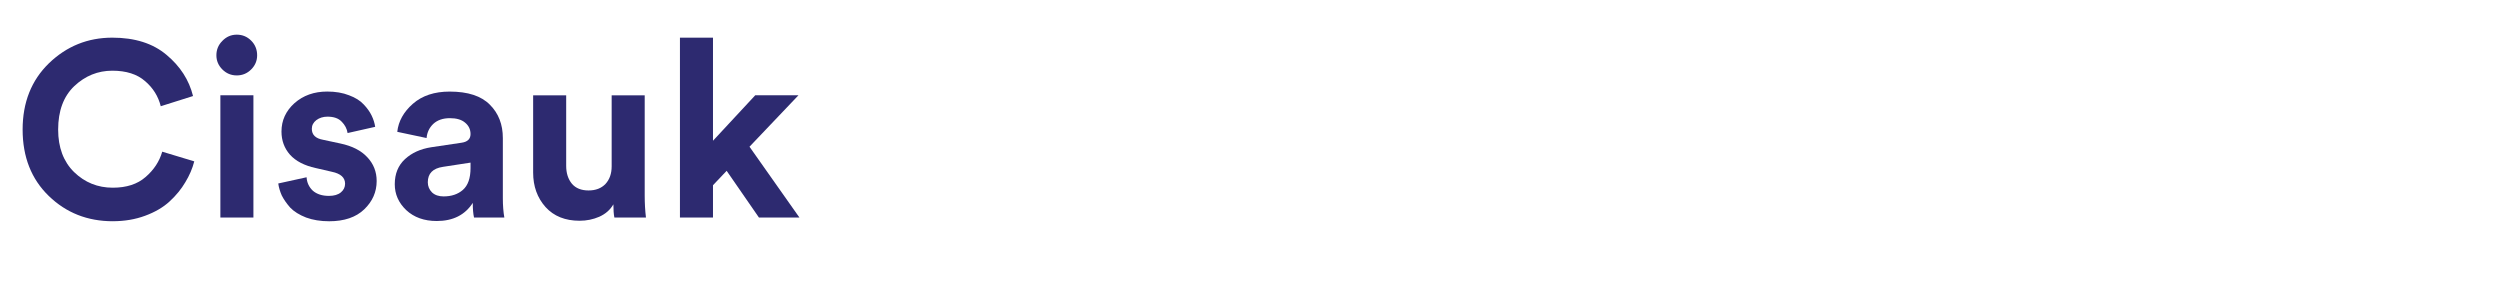 <?xml version="1.0" encoding="UTF-8" standalone="no"?>
<svg
   xmlns:dc="http://purl.org/dc/elements/1.1/"
   xmlns:cc="http://creativecommons.org/ns#"
   xmlns:rdf="http://www.w3.org/1999/02/22-rdf-syntax-ns#"
   xmlns:svg="http://www.w3.org/2000/svg"
   xmlns="http://www.w3.org/2000/svg"
   xmlns:sodipodi="http://sodipodi.sourceforge.net/DTD/sodipodi-0.dtd"
   xmlns:inkscape="http://www.inkscape.org/namespaces/inkscape"
   width="142.008mm"
   height="17.217mm"
   viewBox="0 0 142.008 17.217"
   version="1.1"
   id="svg8"
   sodipodi:docname="csk.svg"
   inkscape:version="1.0.1 (3bc2e813f5, 2020-09-07)">
  <defs
     id="defs2" />
  <sodipodi:namedview
     id="base"
     pagecolor="#ffffff"
     bordercolor="#666666"
     borderopacity="1.0"
     inkscape:pageopacity="0.0"
     inkscape:pageshadow="2"
     inkscape:zoom="1.0917395"
     inkscape:cx="171.75337"
     inkscape:cy="57.566547"
     inkscape:document-units="mm"
     inkscape:current-layer="layer1"
     inkscape:document-rotation="0"
     showgrid="false"
     inkscape:snap-bbox="true"
     inkscape:object-paths="true"
     inkscape:snap-intersection-paths="true"
     inkscape:snap-smooth-nodes="true"
     inkscape:snap-midpoints="true"
     inkscape:snap-object-midpoints="true"
     inkscape:snap-center="true"
     inkscape:bbox-paths="true"
     inkscape:bbox-nodes="true"
     inkscape:snap-bbox-edge-midpoints="true"
     inkscape:snap-bbox-midpoints="true"
     fit-margin-top="0"
     fit-margin-left="0"
     fit-margin-right="0"
     fit-margin-bottom="0"
     inkscape:window-width="1366"
     inkscape:window-height="705"
     inkscape:window-x="-8"
     inkscape:window-y="-8"
     inkscape:window-maximized="1" />
  <g
     inkscape:label="Layer 1"
     inkscape:groupmode="layer"
     id="layer1"
     transform="translate(-35.668,-146.553)">
    <g
       aria-label="Cisauk"
       id="text859"
       style="font-size:14.111px;line-height:1.25;font-family:'Circular Std Bold';-inkscape-font-specification:'Circular Std Bold, ';opacity:0.997;stroke-width:0.265;stroke-miterlimit:4;stroke-dasharray:none">
      <path
         d="m 42.076,159.12 q -2.159,0 -3.641,-1.439 -1.482,-1.439 -1.482,-3.768 0,-2.314 1.496,-3.768 1.51,-1.453 3.598,-1.453 1.919,0 3.076,0.974 1.171,0.974 1.51,2.342 l -1.834,0.579 q -0.212,-0.847 -0.889,-1.425 -0.677,-0.593 -1.863,-0.593 -1.228,0 -2.159,0.875 -0.917,0.875 -0.917,2.469 0,1.524 0.903,2.413 0.917,0.889 2.201,0.889 1.171,0 1.863,-0.607 0.706,-0.607 0.945,-1.439 l 1.82,0.55 q -0.155,0.607 -0.508,1.185 -0.339,0.579 -0.889,1.087 -0.55,0.508 -1.397,0.818 -0.833,0.31 -1.834,0.31 z"
         style="fill:#2d2a70;fill-opacity:1;stroke-width:0.265;stroke-miterlimit:4;stroke-dasharray:none"
         id="path990" />
      <path
         d="m 50.063,158.908 h -1.877 v -6.943 h 1.877 z m -2.103,-9.215 q 0,-0.48 0.339,-0.818 0.339,-0.353 0.818,-0.353 0.48,0 0.818,0.339 0.339,0.339 0.339,0.833 0,0.466 -0.339,0.804 -0.339,0.339 -0.818,0.339 -0.48,0 -0.818,-0.339 -0.339,-0.339 -0.339,-0.804 z"
         style="fill:#2d2a70;fill-opacity:1;stroke-width:0.265;stroke-miterlimit:4;stroke-dasharray:none"
         id="path992" />
      <path
         d="m 51.474,156.975 1.609,-0.353 q 0.028,0.452 0.353,0.762 0.339,0.296 0.917,0.296 0.437,0 0.677,-0.198 0.24,-0.198 0.24,-0.494 0,-0.522 -0.748,-0.677 l -0.917,-0.212 q -0.974,-0.212 -1.468,-0.762 -0.48,-0.55 -0.48,-1.312 0,-0.945 0.734,-1.609 0.748,-0.663 1.863,-0.663 0.706,0 1.242,0.212 0.536,0.198 0.833,0.522 0.296,0.31 0.452,0.635 0.155,0.325 0.198,0.635 l -1.566,0.353 q -0.056,-0.367 -0.339,-0.649 -0.268,-0.282 -0.804,-0.282 -0.367,0 -0.635,0.198 -0.254,0.198 -0.254,0.494 0,0.508 0.635,0.621 l 0.988,0.212 q 1.002,0.212 1.524,0.776 0.536,0.564 0.536,1.355 0,0.931 -0.706,1.609 -0.706,0.677 -1.99,0.677 -0.734,0 -1.312,-0.212 -0.579,-0.226 -0.903,-0.564 -0.31,-0.353 -0.48,-0.691 -0.155,-0.353 -0.198,-0.677 z"
         style="fill:#2d2a70;fill-opacity:1;stroke-width:0.265;stroke-miterlimit:4;stroke-dasharray:none"
         id="path994" />
      <path
         d="m 58.092,157.018 q 0,-0.889 0.579,-1.425 0.579,-0.536 1.496,-0.677 l 1.707,-0.254 q 0.522,-0.07 0.522,-0.494 0,-0.395 -0.31,-0.649 -0.296,-0.254 -0.861,-0.254 -0.593,0 -0.945,0.325 -0.339,0.325 -0.381,0.804 l -1.665,-0.353 q 0.099,-0.903 0.889,-1.595 0.79,-0.691 2.088,-0.691 1.552,0 2.286,0.748 0.734,0.734 0.734,1.891 v 3.415 q 0,0.621 0.085,1.101 h -1.722 q -0.071,-0.31 -0.071,-0.833 -0.663,1.03 -2.046,1.03 -1.072,0 -1.736,-0.621 -0.649,-0.621 -0.649,-1.468 z m 2.78,0.691 q 0.663,0 1.087,-0.367 0.437,-0.381 0.437,-1.242 v -0.31 l -1.566,0.24 q -0.861,0.127 -0.861,0.875 0,0.339 0.24,0.579 0.24,0.226 0.663,0.226 z"
         style="fill:#2d2a70;fill-opacity:1;stroke-width:0.265;stroke-miterlimit:4;stroke-dasharray:none"
         id="path996" />
      <path
         d="m 70.566,158.908 q -0.056,-0.282 -0.056,-0.748 -0.268,0.466 -0.804,0.706 -0.522,0.226 -1.115,0.226 -1.228,0 -1.933,-0.776 -0.706,-0.79 -0.706,-1.961 v -4.389 h 1.877 v 4.008 q 0,0.621 0.325,1.016 0.325,0.381 0.945,0.381 0.607,0 0.96,-0.367 0.353,-0.381 0.353,-1.002 v -4.036 h 1.877 v 5.687 q 0,0.663 0.071,1.256 z"
         style="fill:#2d2a70;fill-opacity:1;stroke-width:0.265;stroke-miterlimit:4;stroke-dasharray:none"
         id="path998" />
      <path
         d="m 81.022,151.966 -2.78,2.921 2.836,4.022 h -2.3 l -1.834,-2.653 -0.776,0.818 v 1.834 h -1.877 v -10.216 h 1.877 v 5.856 l 2.399,-2.582 z"
         style="fill:#2d2a70;fill-opacity:1;stroke-width:0.265;stroke-miterlimit:4;stroke-dasharray:none"
         id="path1000" />
    </g>
  </g>
</svg>

